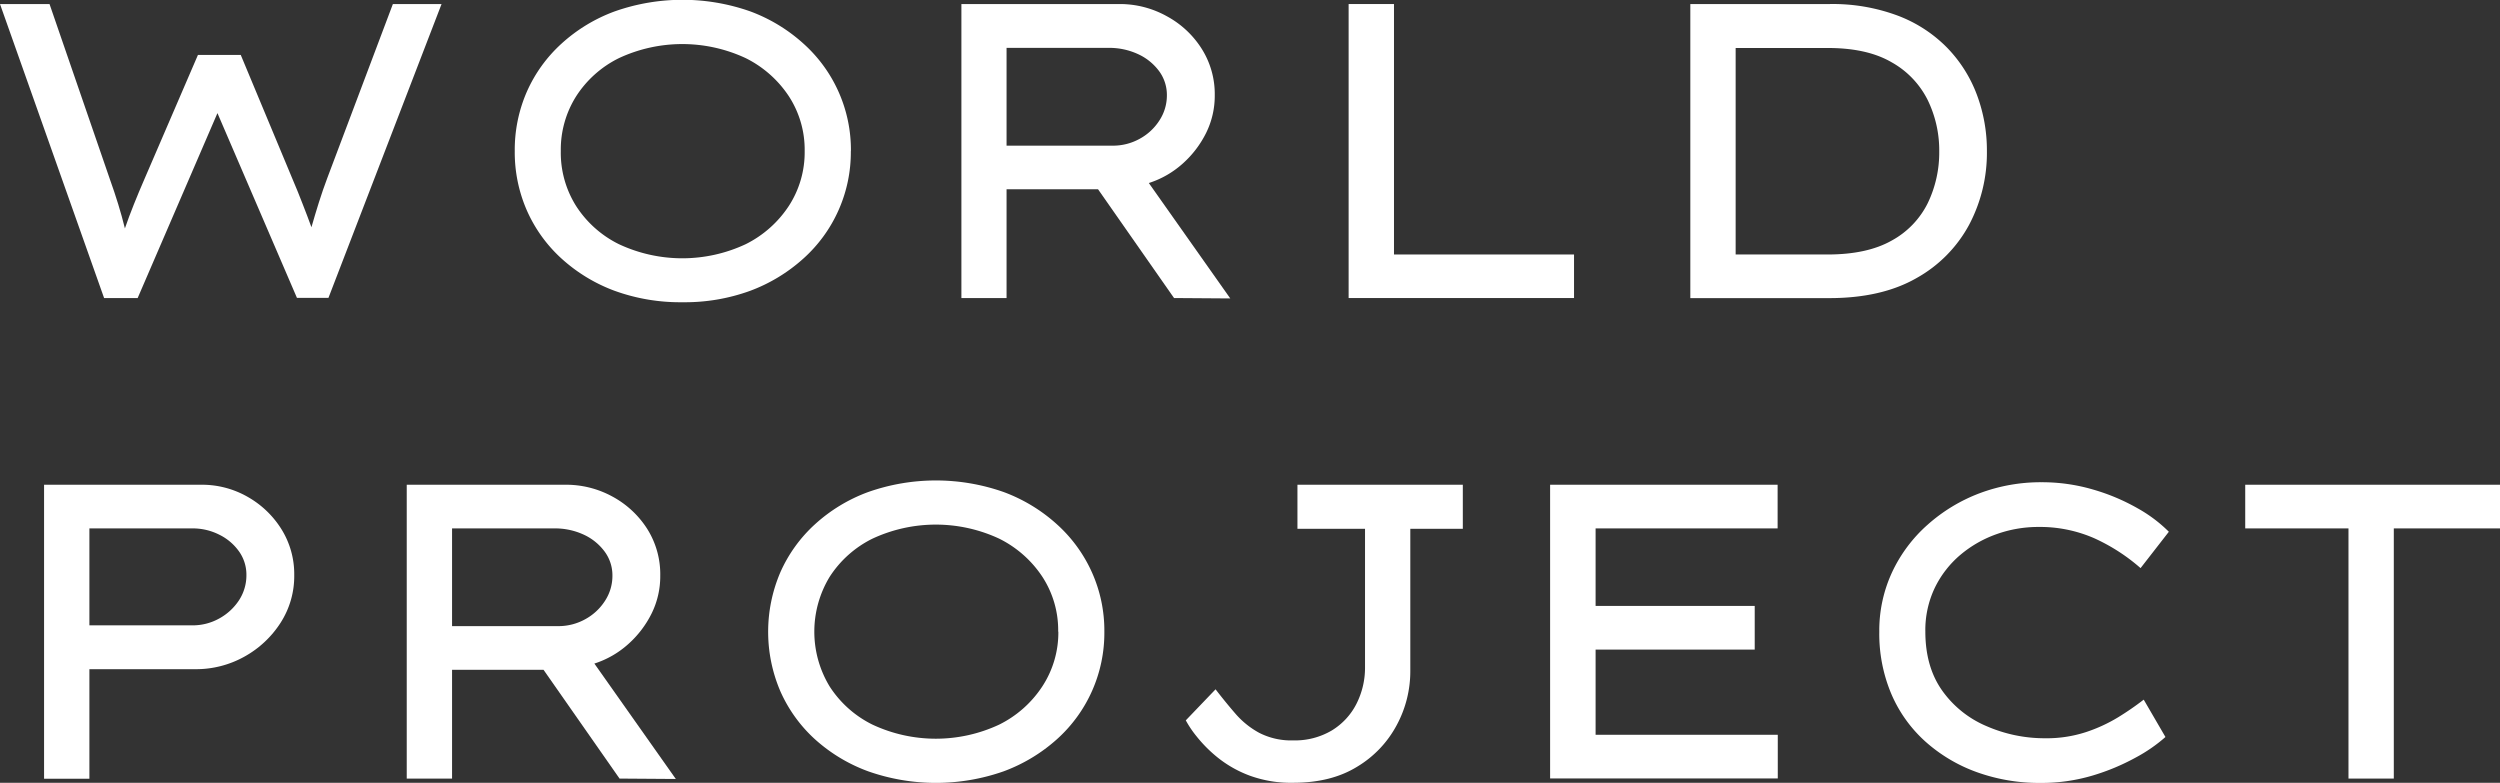 <svg xmlns="http://www.w3.org/2000/svg" viewBox="0 0 618.89 193.78"><rect x="0" y="0" width="618.89" height="193.78" fill="#333333" stroke="none"/><defs><style>.cls-1{fill:#fff;}</style></defs><g id="Layer_2" data-name="Layer 2"><g id="制作"><path class="cls-1" d="M109.31,1l-28,72.74h-7.8L53.83,28,34.08,73.78H25.77L0,1H12.26l15,43.54q1.05,2.91,2,6c.62,2.05,1.18,4,1.66,6q1-2.91,2.24-6t2.54-6.08l13.3-30.86h10.6L72.43,44.37q1.25,2.91,2.44,6c.79,2,1.54,4,2.23,5.88.56-1.94,1.16-4,1.82-6.08S80.29,46,81.05,44L97.26,1Z"/><path class="cls-1" d="M210.63,37.41A35.36,35.36,0,0,1,198.89,64,41,41,0,0,1,185.69,72,47.26,47.26,0,0,1,169,74.82,47.62,47.62,0,0,1,152.18,72,40.33,40.33,0,0,1,139,64a35.33,35.33,0,0,1-8.57-11.9,35.86,35.86,0,0,1-3-14.7,35.91,35.91,0,0,1,3-14.71A35.39,35.39,0,0,1,139,10.81a40,40,0,0,1,13.2-8,50.51,50.51,0,0,1,33.51,0,40.62,40.62,0,0,1,13.2,8,35.31,35.31,0,0,1,11.74,26.6Zm-11.43,0a24.24,24.24,0,0,0-3.9-13.56,27.35,27.35,0,0,0-10.7-9.46,37.11,37.11,0,0,0-31.38,0,26.51,26.51,0,0,0-10.6,9.46,24.73,24.73,0,0,0-3.79,13.56A24.73,24.73,0,0,0,142.62,51a26.56,26.56,0,0,0,10.6,9.45,37,37,0,0,0,31.38,0,27.28,27.28,0,0,0,10.7-9.5A24.34,24.34,0,0,0,199.2,37.41Z"/><path class="cls-1" d="M300.72,23.59a20.74,20.74,0,0,1-2.13,9.3,25.15,25.15,0,0,1-5.77,7.58,23.11,23.11,0,0,1-8.42,4.84l20.16,28.57-13.92-.1L271.83,46.86H249.18V73.78H238V1h39.27A23.88,23.88,0,0,1,288.82,4a23.33,23.33,0,0,1,8.62,8A21,21,0,0,1,300.72,23.59ZM274.53,11.85H249.18V36.06h26.18a13.62,13.62,0,0,0,6.81-1.72,13.4,13.4,0,0,0,4.88-4.57,11.29,11.29,0,0,0,1.82-6.18,9.94,9.94,0,0,0-2-6.08,13.44,13.44,0,0,0-5.25-4.16A16.89,16.89,0,0,0,274.53,11.85Z"/><path class="cls-1" d="M389.66,63V73.78h-55.8V1h11.23V63Z"/><path class="cls-1" d="M452.94,1A46,46,0,0,1,469.88,3.9,33.87,33.87,0,0,1,482,11.79a33.54,33.54,0,0,1,7.38,11.64,39.27,39.27,0,0,1,2.49,14,38.06,38.06,0,0,1-4.41,18.23,33,33,0,0,1-13.05,13.2q-8.62,4.93-21.51,4.94H418.45V1ZM452.43,63q9.76,0,15.84-3.43a21.35,21.35,0,0,0,8.94-9.25,28.88,28.88,0,0,0,2.86-12.88,28.46,28.46,0,0,0-2.86-12.68,21.9,21.9,0,0,0-8.94-9.35q-6.07-3.54-15.84-3.53H429.67V63Z"/><path class="cls-1" d="M49.88,120a22.75,22.75,0,0,1,11.43,3,23.48,23.48,0,0,1,8.36,8,21,21,0,0,1,3.17,11.38,21.32,21.32,0,0,1-3.38,11.79,25,25,0,0,1-8.93,8.37,24.54,24.54,0,0,1-12.21,3.12H22.13v27.12H10.91V120Zm-2.29,34.81a13.49,13.49,0,0,0,6.7-1.71,13.74,13.74,0,0,0,4.89-4.52A11.27,11.27,0,0,0,61,142.34a9.92,9.92,0,0,0-1.82-5.82,13,13,0,0,0-4.89-4.15,14.53,14.53,0,0,0-6.7-1.56H22.13v24Z"/><path class="cls-1" d="M163.45,142.55a20.74,20.74,0,0,1-2.13,9.3,25,25,0,0,1-5.77,7.58,23.07,23.07,0,0,1-8.41,4.84l20.16,28.57-13.93-.1-18.81-26.92H111.91v26.92H100.69V120H140a23.87,23.87,0,0,1,11.58,2.91,23.36,23.36,0,0,1,8.63,8A21.07,21.07,0,0,1,163.45,142.55Zm-26.18-11.74H111.91V155H138.1a13.61,13.61,0,0,0,6.8-1.72,13.43,13.43,0,0,0,4.89-4.57,11.29,11.29,0,0,0,1.82-6.18,9.89,9.89,0,0,0-2-6.08,13.37,13.37,0,0,0-5.25-4.16A16.85,16.85,0,0,0,137.27,130.81Z"/><path class="cls-1" d="M273.39,156.37A35.36,35.36,0,0,1,261.65,183a41,41,0,0,1-13.2,7.95,50.51,50.51,0,0,1-33.51,0,40.33,40.33,0,0,1-13.2-7.95,35.46,35.46,0,0,1-8.57-11.9,37.4,37.4,0,0,1,0-29.4,35.46,35.46,0,0,1,8.57-11.9,40,40,0,0,1,13.2-8,50.51,50.51,0,0,1,33.51,0,40.62,40.62,0,0,1,13.2,8,35.61,35.61,0,0,1,8.67,11.9A35.23,35.23,0,0,1,273.39,156.37Zm-11.43,0a24.24,24.24,0,0,0-3.9-13.56,27.35,27.35,0,0,0-10.7-9.46,37.11,37.11,0,0,0-31.38,0,26.58,26.58,0,0,0-10.6,9.46,26.15,26.15,0,0,0,0,27.12,26.56,26.56,0,0,0,10.6,9.45,37,37,0,0,0,31.38,0,27.14,27.14,0,0,0,10.7-9.5A24.34,24.34,0,0,0,262,156.37Z"/><path class="cls-1" d="M320.15,193.78A29.75,29.75,0,0,1,309.34,192a28.58,28.58,0,0,1-7.9-4.47,33.4,33.4,0,0,1-5.19-5.2,25.79,25.79,0,0,1-2.7-4l7.37-7.69q2.4,3.12,4.89,6a21,21,0,0,0,5.92,4.78,17.35,17.35,0,0,0,8.42,1.87,17.89,17.89,0,0,0,9.51-2.44,16.37,16.37,0,0,0,6.13-6.6,19.75,19.75,0,0,0,2.13-9.14V130.91H321.19V120h40.94v10.91h-13v35.23a28.09,28.09,0,0,1-3.38,13.4,26.54,26.54,0,0,1-9.82,10.29Q329.51,193.78,320.15,193.78Z"/><path class="cls-1" d="M383.74,120h56.32v10.81H395V150h39.39v10.81H395v21.09h45.1v10.81H383.74Z"/><path class="cls-1" d="M536.07,182.45a38.72,38.72,0,0,1-7.37,5.09A54.37,54.37,0,0,1,518,192a44.4,44.4,0,0,1-12.88,1.82,45.66,45.66,0,0,1-15.69-2.65,38.78,38.78,0,0,1-12.73-7.54,33.57,33.57,0,0,1-8.47-11.79,38.2,38.2,0,0,1-3-15.43,34.22,34.22,0,0,1,3.17-14.76,36.09,36.09,0,0,1,8.78-11.74A41.24,41.24,0,0,1,490,122.13a43,43,0,0,1,15.38-2.75,44.81,44.81,0,0,1,12.78,1.81,50.46,50.46,0,0,1,11,4.63,35.3,35.3,0,0,1,7.75,5.82l-7,9a46.48,46.48,0,0,0-11.32-7.33,33.41,33.41,0,0,0-14-2.86,30.59,30.59,0,0,0-10.29,1.77,28.8,28.8,0,0,0-9,5.14,24.94,24.94,0,0,0-6.33,8.16,24.28,24.28,0,0,0-2.34,10.81q0,8.73,4.15,14.6a25.71,25.71,0,0,0,11,8.83,35.94,35.94,0,0,0,14.49,3,31.3,31.3,0,0,0,10.08-1.51,38.54,38.54,0,0,0,8-3.68,71,71,0,0,0,6.34-4.37Z"/><path class="cls-1" d="M581.38,192.74V130.81H555.82V120h63.07v10.81H592.6v61.93Z"/></g></g></svg>